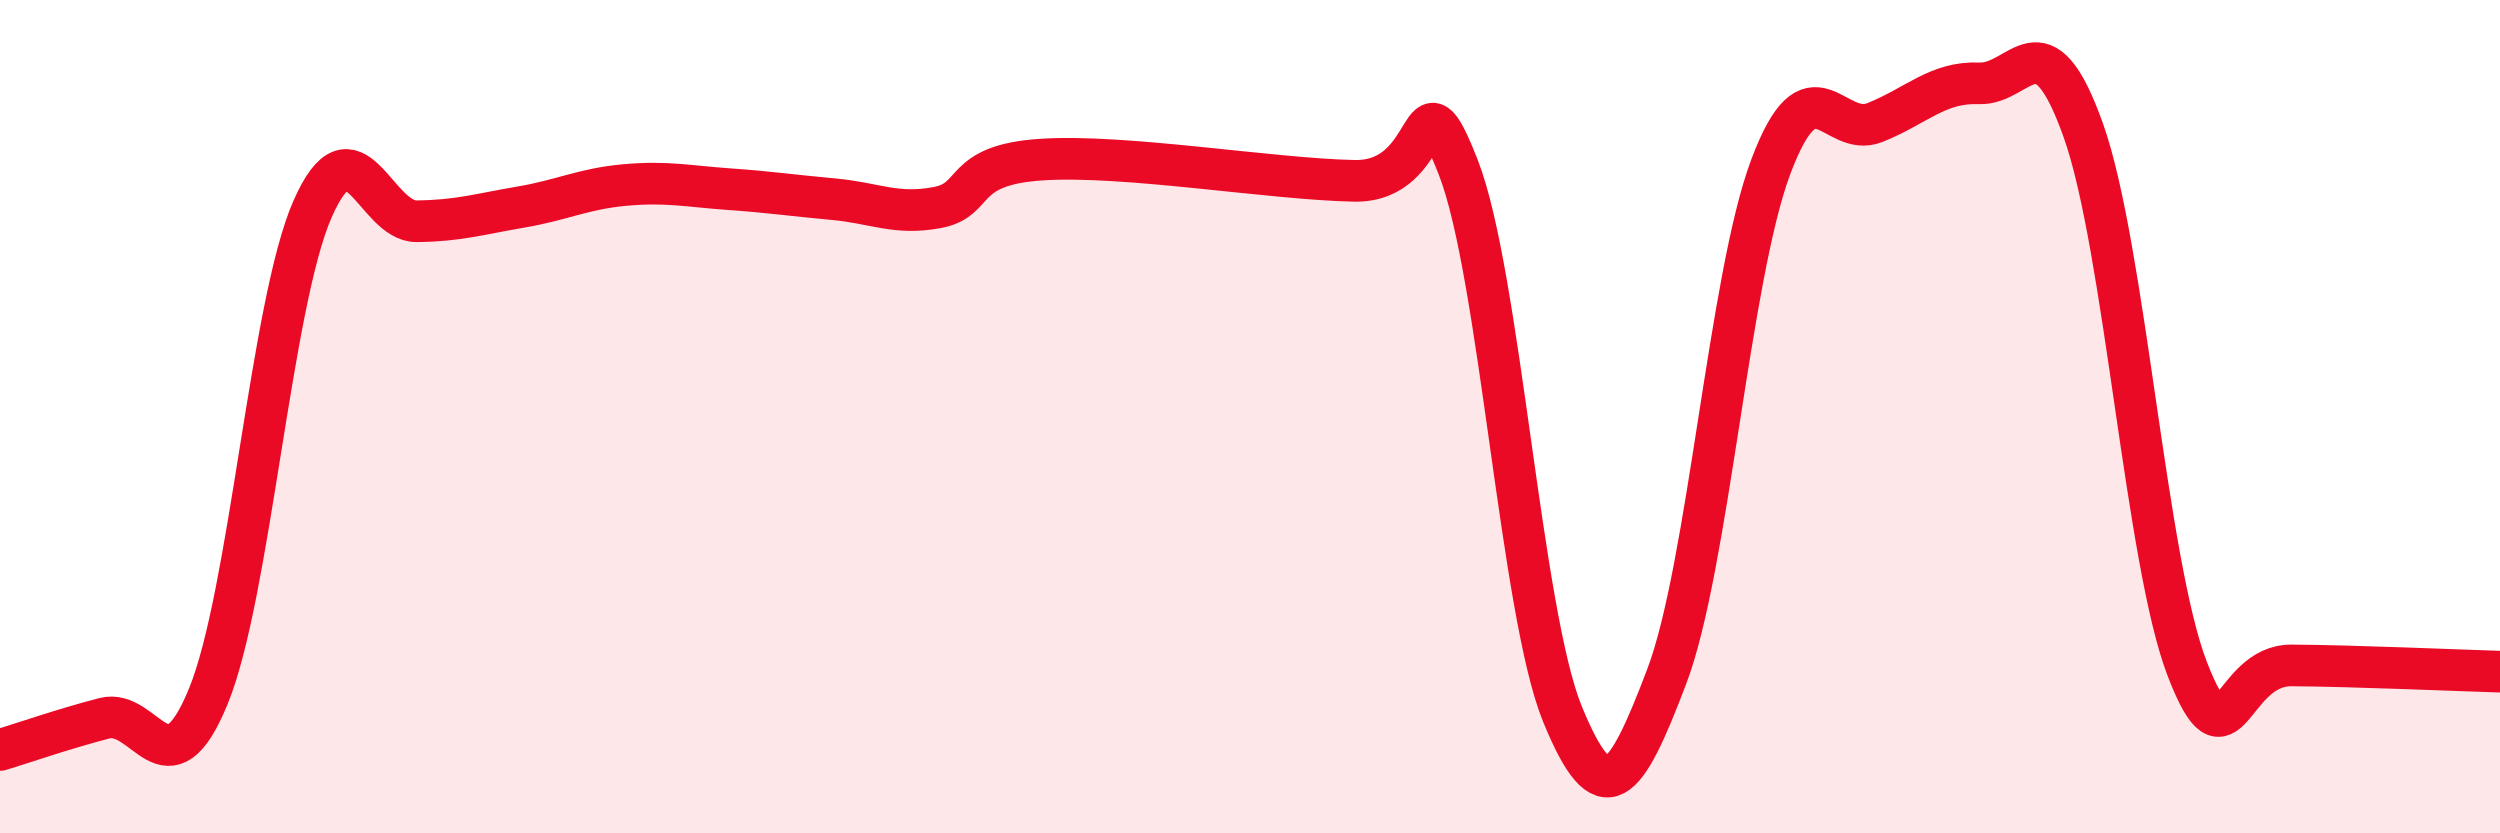 
    <svg width="60" height="20" viewBox="0 0 60 20" xmlns="http://www.w3.org/2000/svg">
      <path
        d="M 0,18 C 0.5,17.85 1.5,17.5 2.5,17.24 C 3.5,16.98 4,19.15 5,16.71 C 6,14.27 6.5,7.3 7.5,5.02 C 8.5,2.74 9,5.32 10,5.31 C 11,5.3 11.5,5.14 12.5,4.97 C 13.5,4.8 14,4.53 15,4.44 C 16,4.35 16.5,4.47 17.5,4.54 C 18.5,4.61 19,4.69 20,4.78 C 21,4.87 21.5,5.17 22.5,4.98 C 23.5,4.79 23,3.96 25,3.83 C 27,3.7 30.5,4.3 32.5,4.34 C 34.5,4.38 34,1.46 35,4.02 C 36,6.58 36.5,14.7 37.5,17.14 C 38.5,19.58 39,18.87 40,16.24 C 41,13.61 41.5,6.66 42.5,4 C 43.5,1.34 44,3.34 45,2.94 C 46,2.54 46.5,1.96 47.5,2 C 48.5,2.04 49,0.32 50,3.13 C 51,5.94 51.5,13.5 52.5,16.07 C 53.5,18.64 53.5,15.96 55,15.97 C 56.5,15.98 59,16.09 60,16.12L60 20L0 20Z"
        fill="#EB0A25"
        opacity="0.1"
        stroke-linecap="round"
        stroke-linejoin="round"
      />
      <path
        d="M 0,18 C 0.5,17.85 1.5,17.5 2.5,17.24 C 3.5,16.98 4,19.15 5,16.71 C 6,14.27 6.5,7.3 7.5,5.02 C 8.5,2.74 9,5.32 10,5.31 C 11,5.3 11.5,5.14 12.5,4.97 C 13.5,4.8 14,4.53 15,4.44 C 16,4.35 16.5,4.47 17.5,4.54 C 18.5,4.61 19,4.69 20,4.78 C 21,4.87 21.5,5.17 22.5,4.98 C 23.5,4.79 23,3.96 25,3.83 C 27,3.7 30.5,4.3 32.5,4.34 C 34.5,4.38 34,1.46 35,4.02 C 36,6.58 36.5,14.7 37.5,17.14 C 38.5,19.58 39,18.87 40,16.24 C 41,13.61 41.5,6.66 42.5,4 C 43.5,1.34 44,3.34 45,2.94 C 46,2.54 46.5,1.96 47.5,2 C 48.5,2.04 49,0.32 50,3.13 C 51,5.94 51.5,13.5 52.5,16.07 C 53.5,18.64 53.5,15.96 55,15.97 C 56.5,15.98 59,16.09 60,16.12"
        stroke="#EB0A25"
        stroke-width="1"
        fill="none"
        stroke-linecap="round"
        stroke-linejoin="round"
      />
    </svg>
  